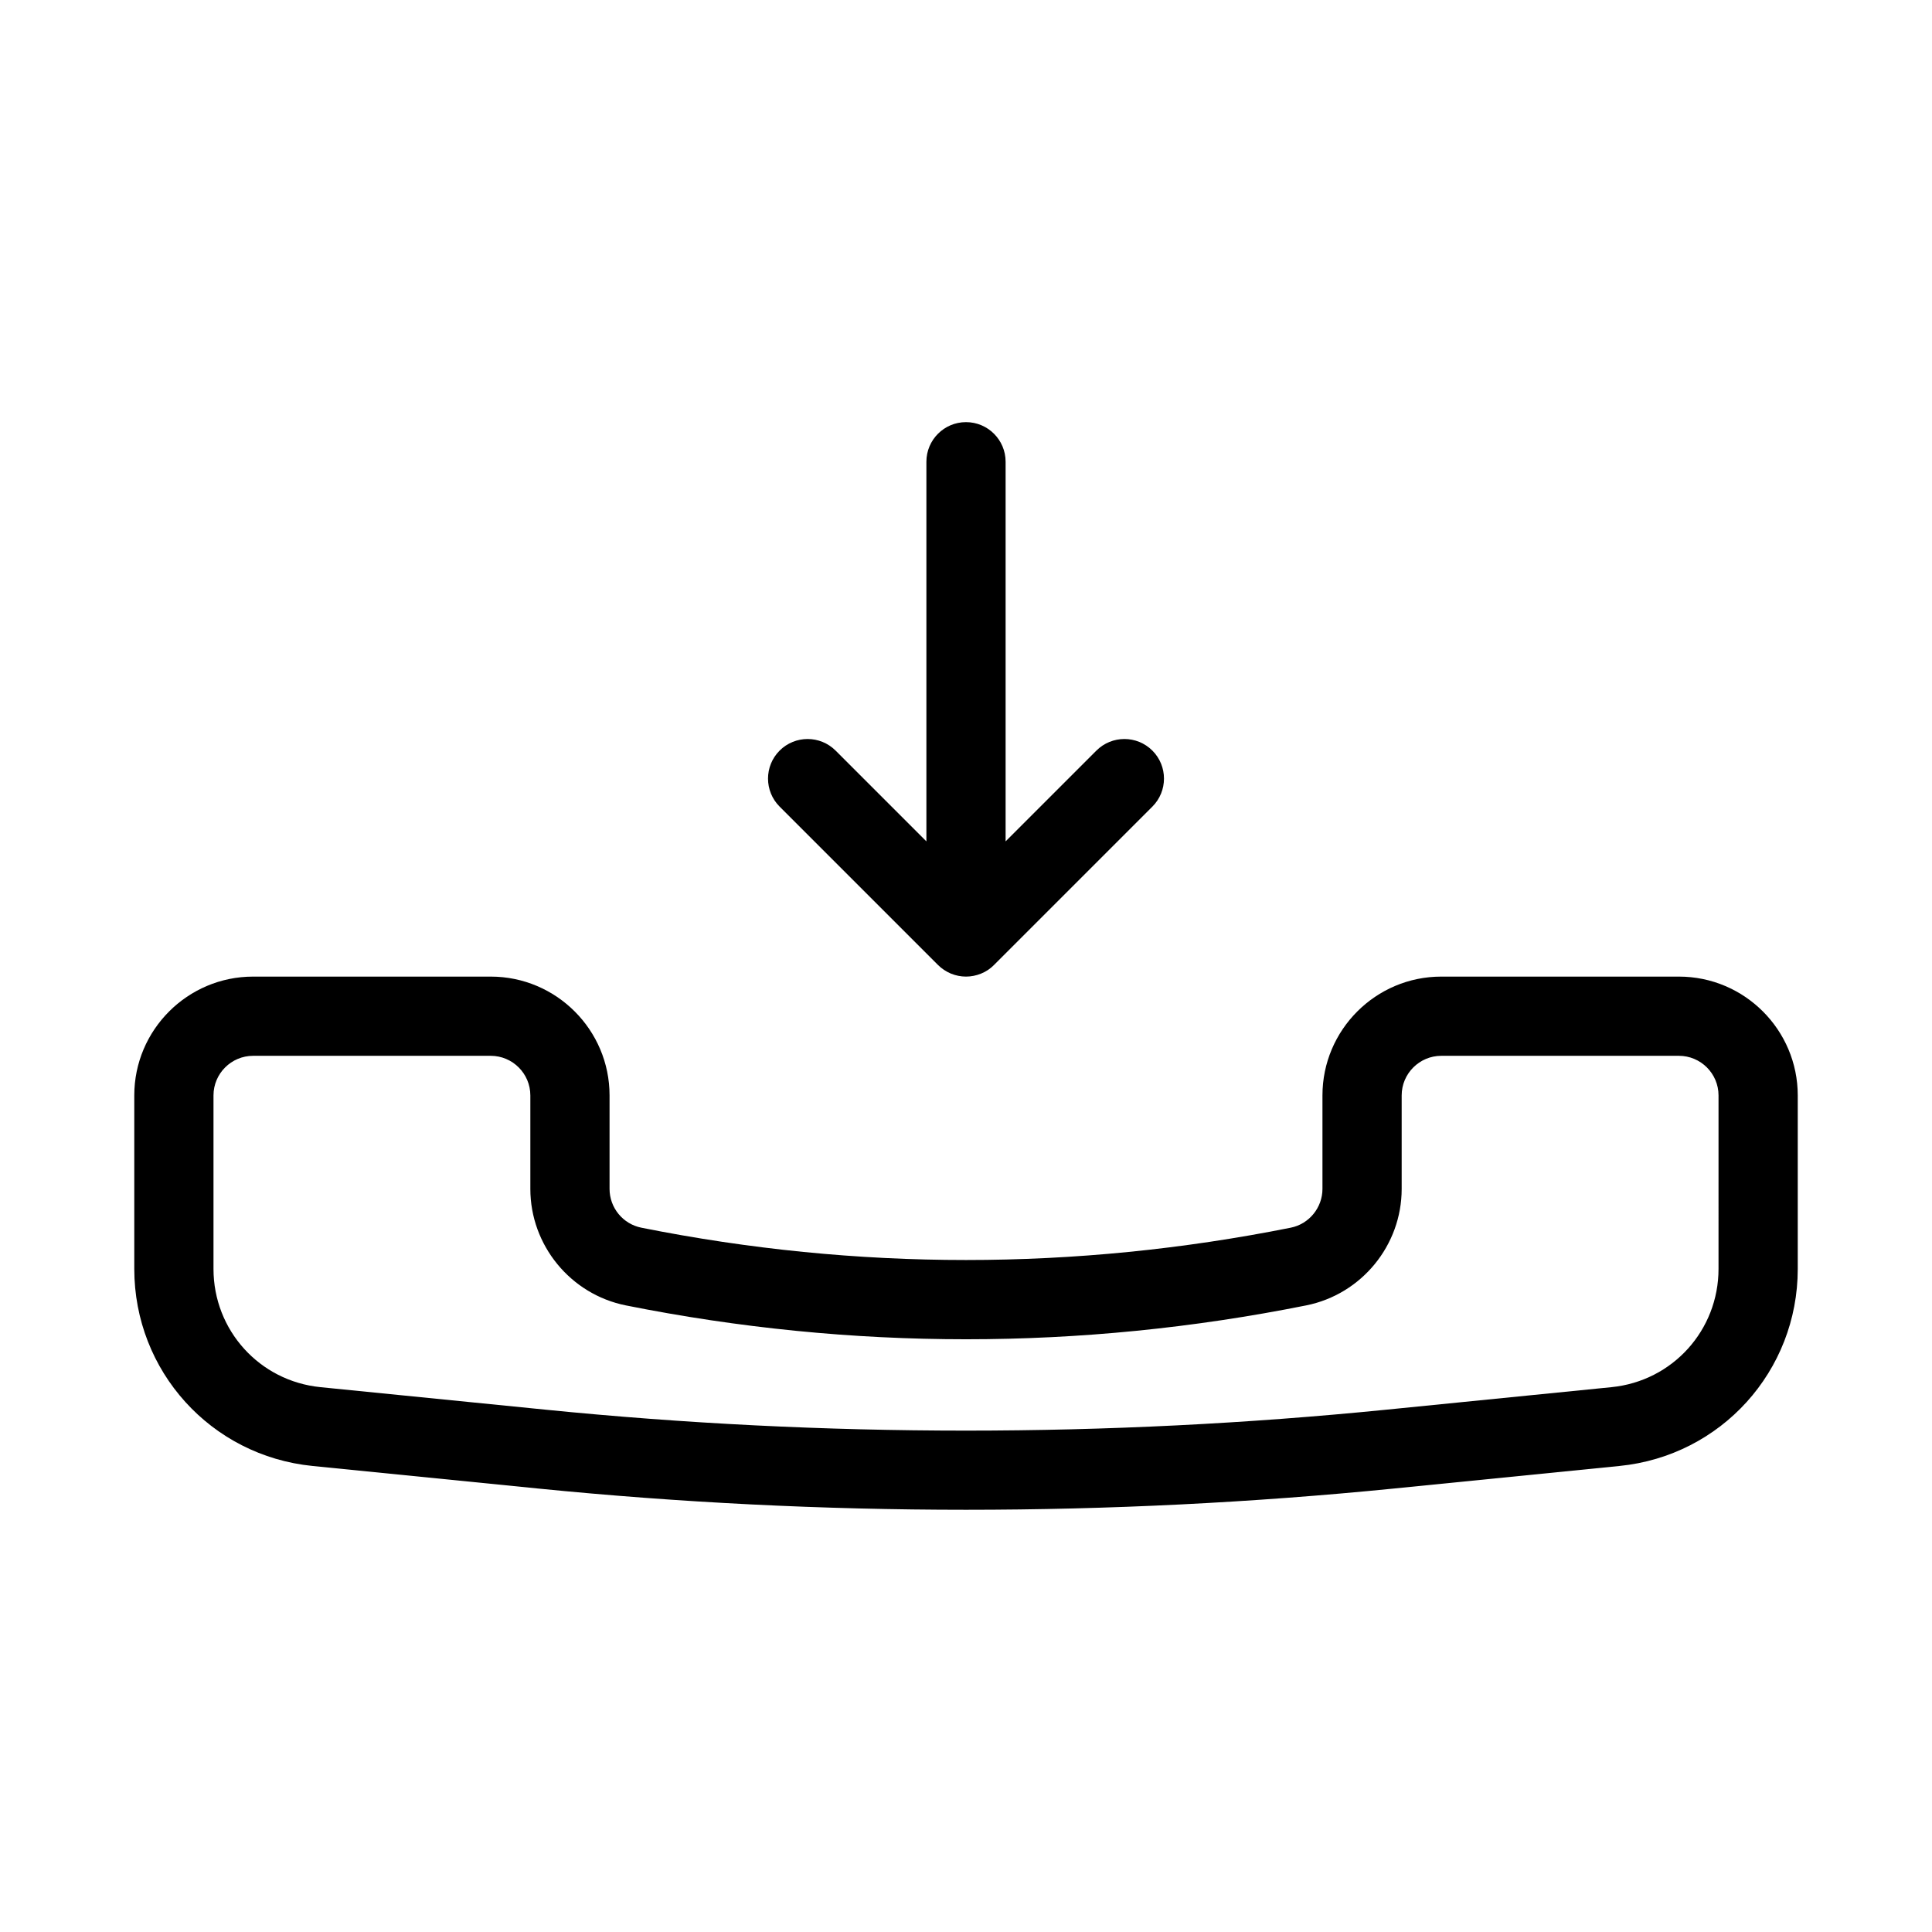 <?xml version="1.0" encoding="UTF-8"?>
<!-- The Best Svg Icon site in the world: iconSvg.co, Visit us! https://iconsvg.co -->
<svg fill="#000000" width="800px" height="800px" version="1.1" viewBox="144 144 512 512" xmlns="http://www.w3.org/2000/svg">
 <g>
  <path d="m588.93 402.81h-62.977c-17.359 0-31.488 14.129-31.488 31.488v24.77c0 4.977-3.547 9.32-8.418 10.285-57.121 11.418-114.97 11.418-172.07 0-4.891-0.965-8.438-5.289-8.438-10.285v-24.77c0-17.359-14.129-31.488-31.488-31.488h-62.977c-17.359 0-31.488 14.129-31.488 31.488v45.973c0 27.078 20.32 49.543 47.254 52.227l59.574 5.961c37.68 3.758 75.656 5.648 113.59 5.648s75.906-1.891 113.59-5.648l59.574-5.961c26.934-2.688 47.254-25.148 47.254-52.227v-45.973c-0.004-17.363-14.129-31.488-31.492-31.488zm10.496 77.461c0 16.246-12.176 29.727-28.359 31.34l-59.574 5.961c-73.953 7.41-149.04 7.41-223 0l-59.574-5.961c-16.164-1.617-28.34-15.094-28.34-31.34v-45.973c0-5.793 4.723-10.496 10.496-10.496h62.977c5.773 0 10.496 4.703 10.496 10.496v24.77c0 14.945 10.645 27.941 25.316 30.879 59.828 11.965 120.5 11.965 180.28 0 14.672-2.938 25.316-15.91 25.316-30.879v-24.77c0-5.793 4.723-10.496 10.496-10.496h62.977c5.773 0 10.496 4.703 10.496 10.496z"/>
  <path d="m400 255.87c-5.793 0-10.496 4.703-10.496 10.496v100.61l-24.059-24.059c-4.094-4.094-10.746-4.094-14.84 0s-4.094 10.746 0 14.84l41.965 41.965c0.965 0.965 2.141 1.742 3.422 2.289 1.281 0.523 2.644 0.797 4.008 0.797s2.731-0.273 4.008-0.797c1.301-0.523 2.457-1.301 3.422-2.289l41.965-41.965c4.094-4.094 4.094-10.746 0-14.84s-10.746-4.094-14.84 0l-24.059 24.059v-100.61c0-5.793-4.703-10.496-10.496-10.496z"/>
 </g>
</svg>